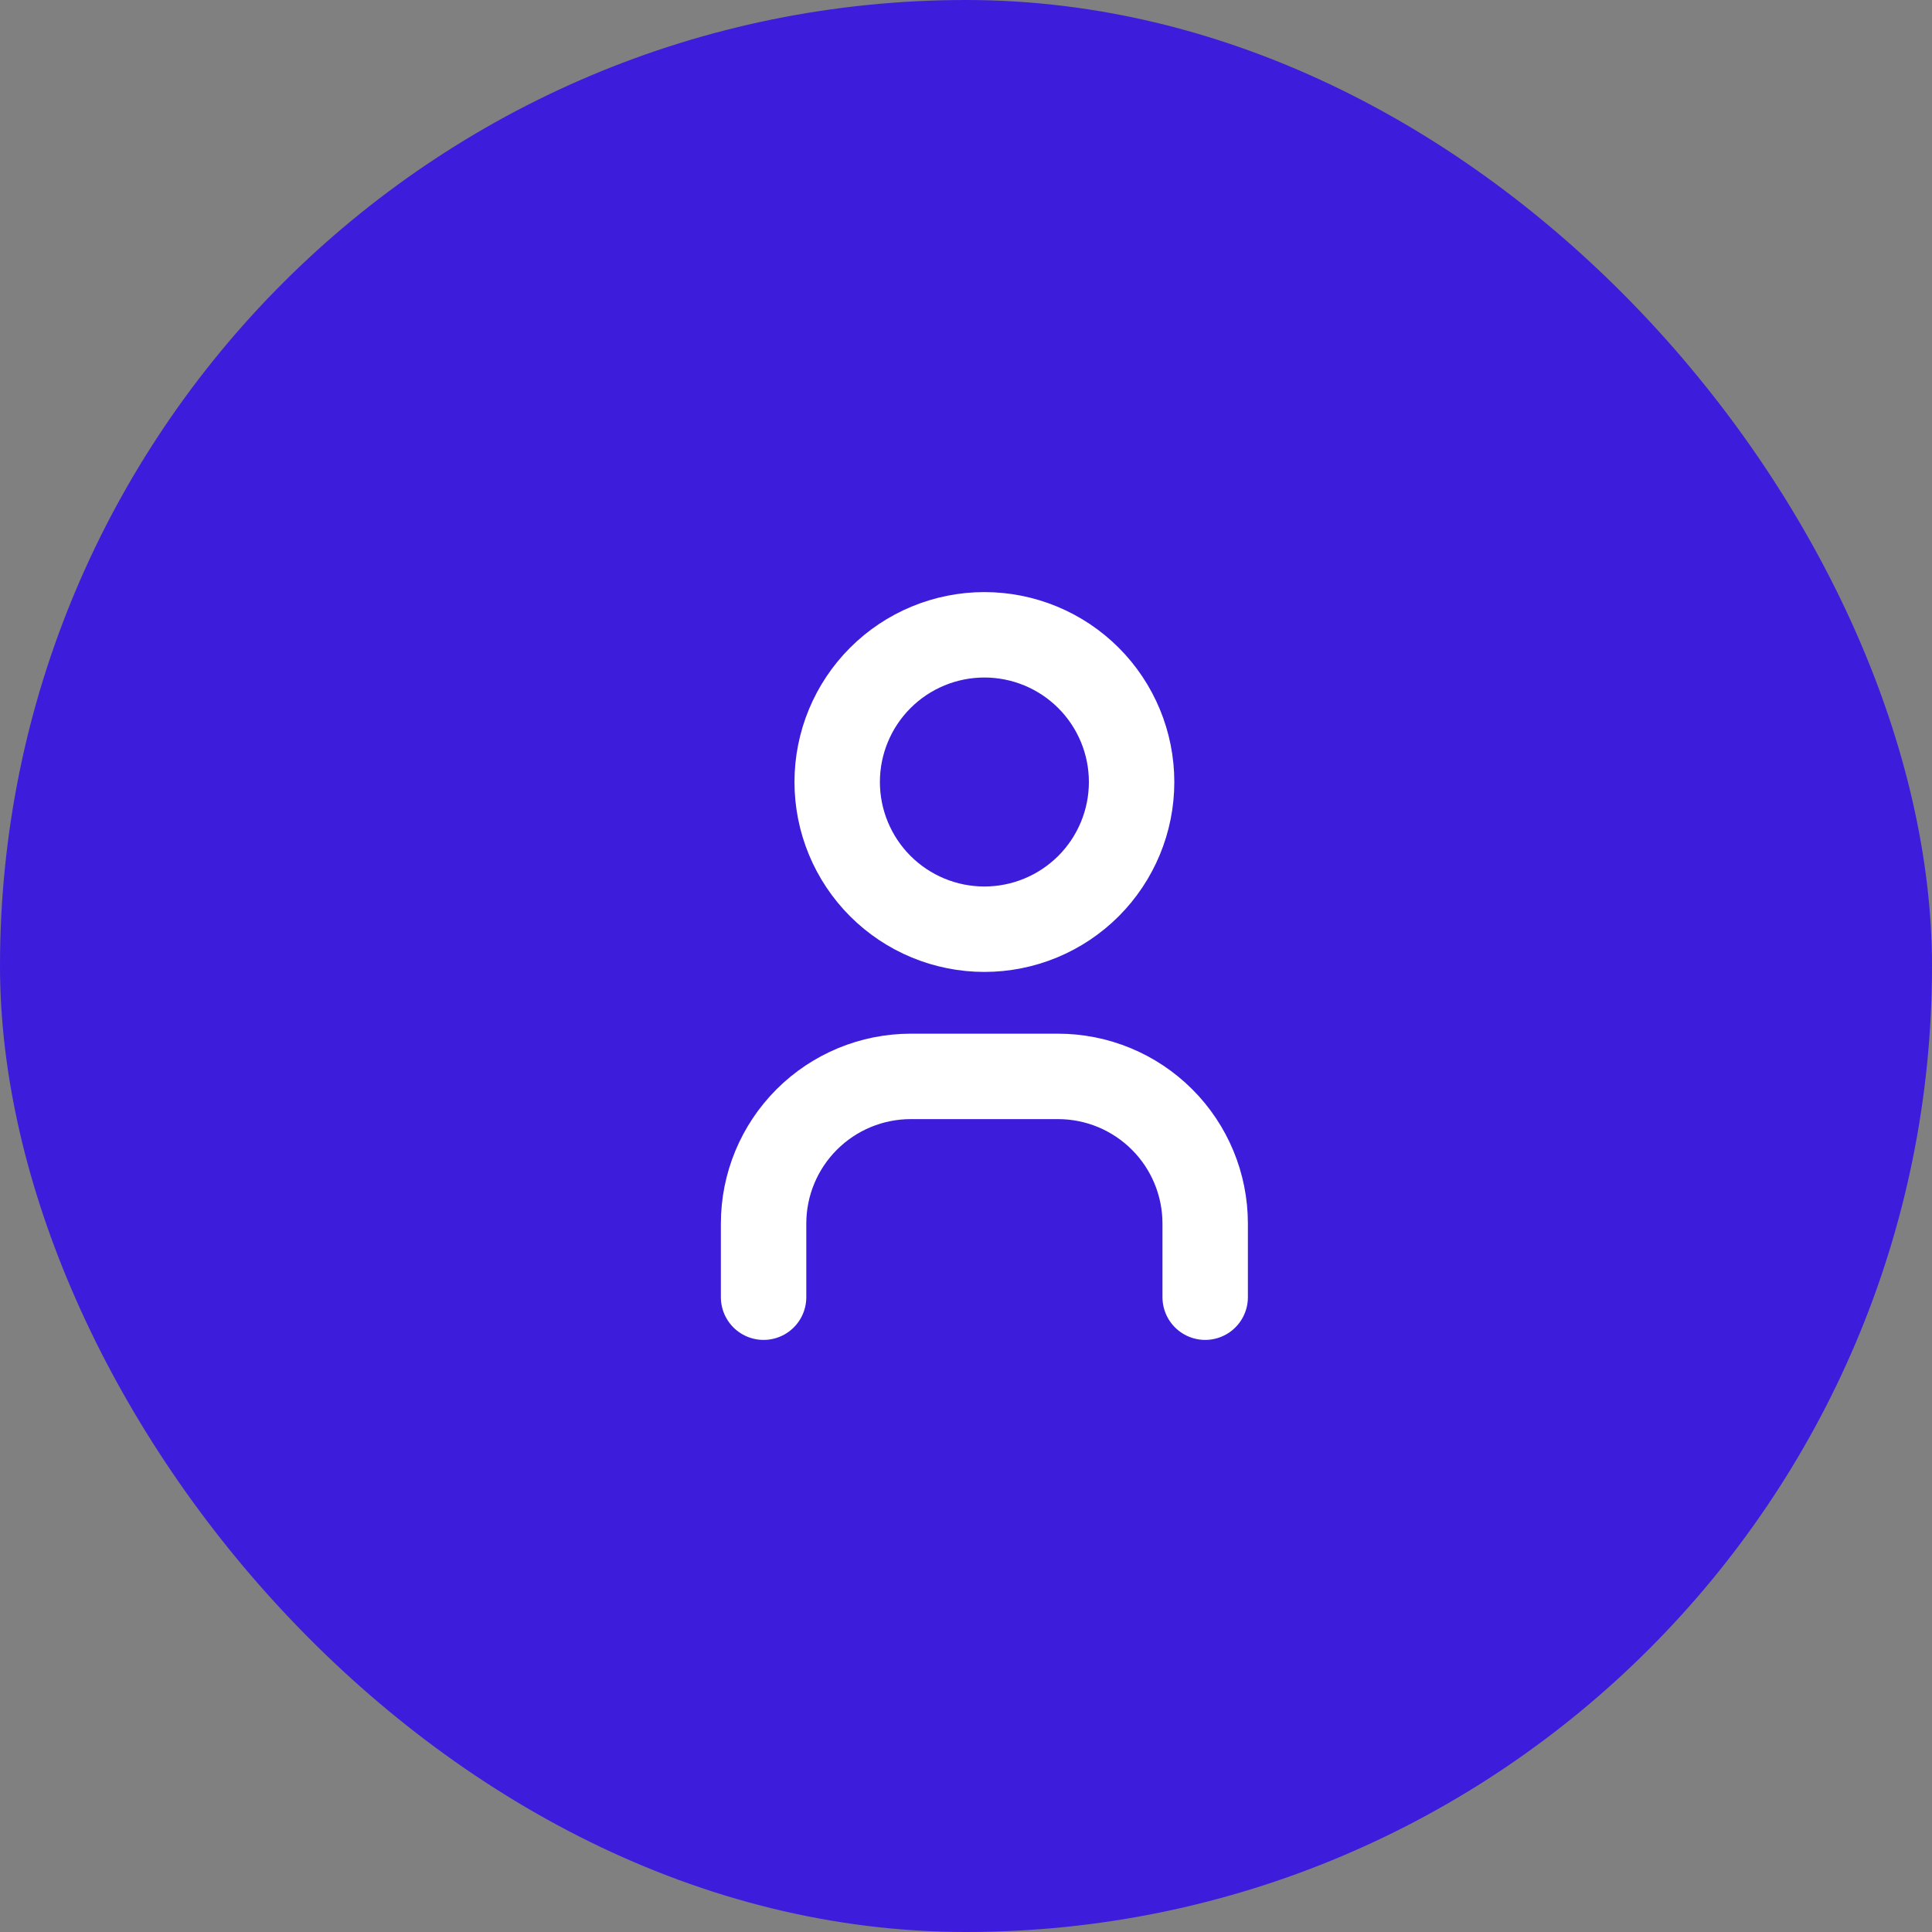 <svg width="70" height="70" viewBox="0 0 70 70" fill="none" xmlns="http://www.w3.org/2000/svg">
<rect x="0" y="0" width="70" height="70" fill="#808080" stroke="none"/>
<rect width="70" height="70" rx="35" fill="#3E1CDB"/>
<path d="M30.333 28.333C30.333 29.748 30.895 31.104 31.895 32.105C32.895 33.105 34.252 33.667 35.666 33.667C37.081 33.667 38.437 33.105 39.438 32.105C40.438 31.104 41 29.748 41 28.333C41 26.919 40.438 25.562 39.438 24.562C38.437 23.562 37.081 23 35.666 23C34.252 23 32.895 23.562 31.895 24.562C30.895 25.562 30.333 26.919 30.333 28.333Z" stroke="white" stroke-width="3.095" stroke-linecap="round" stroke-linejoin="round"/>
<path d="M27.666 47V44.333C27.666 42.919 28.228 41.562 29.229 40.562C30.229 39.562 31.585 39 33 39H38.333C39.748 39 41.104 39.562 42.104 40.562C43.105 41.562 43.666 42.919 43.666 44.333V47" stroke="white" stroke-width="3.095" stroke-linecap="round" stroke-linejoin="round"/>
</svg>
